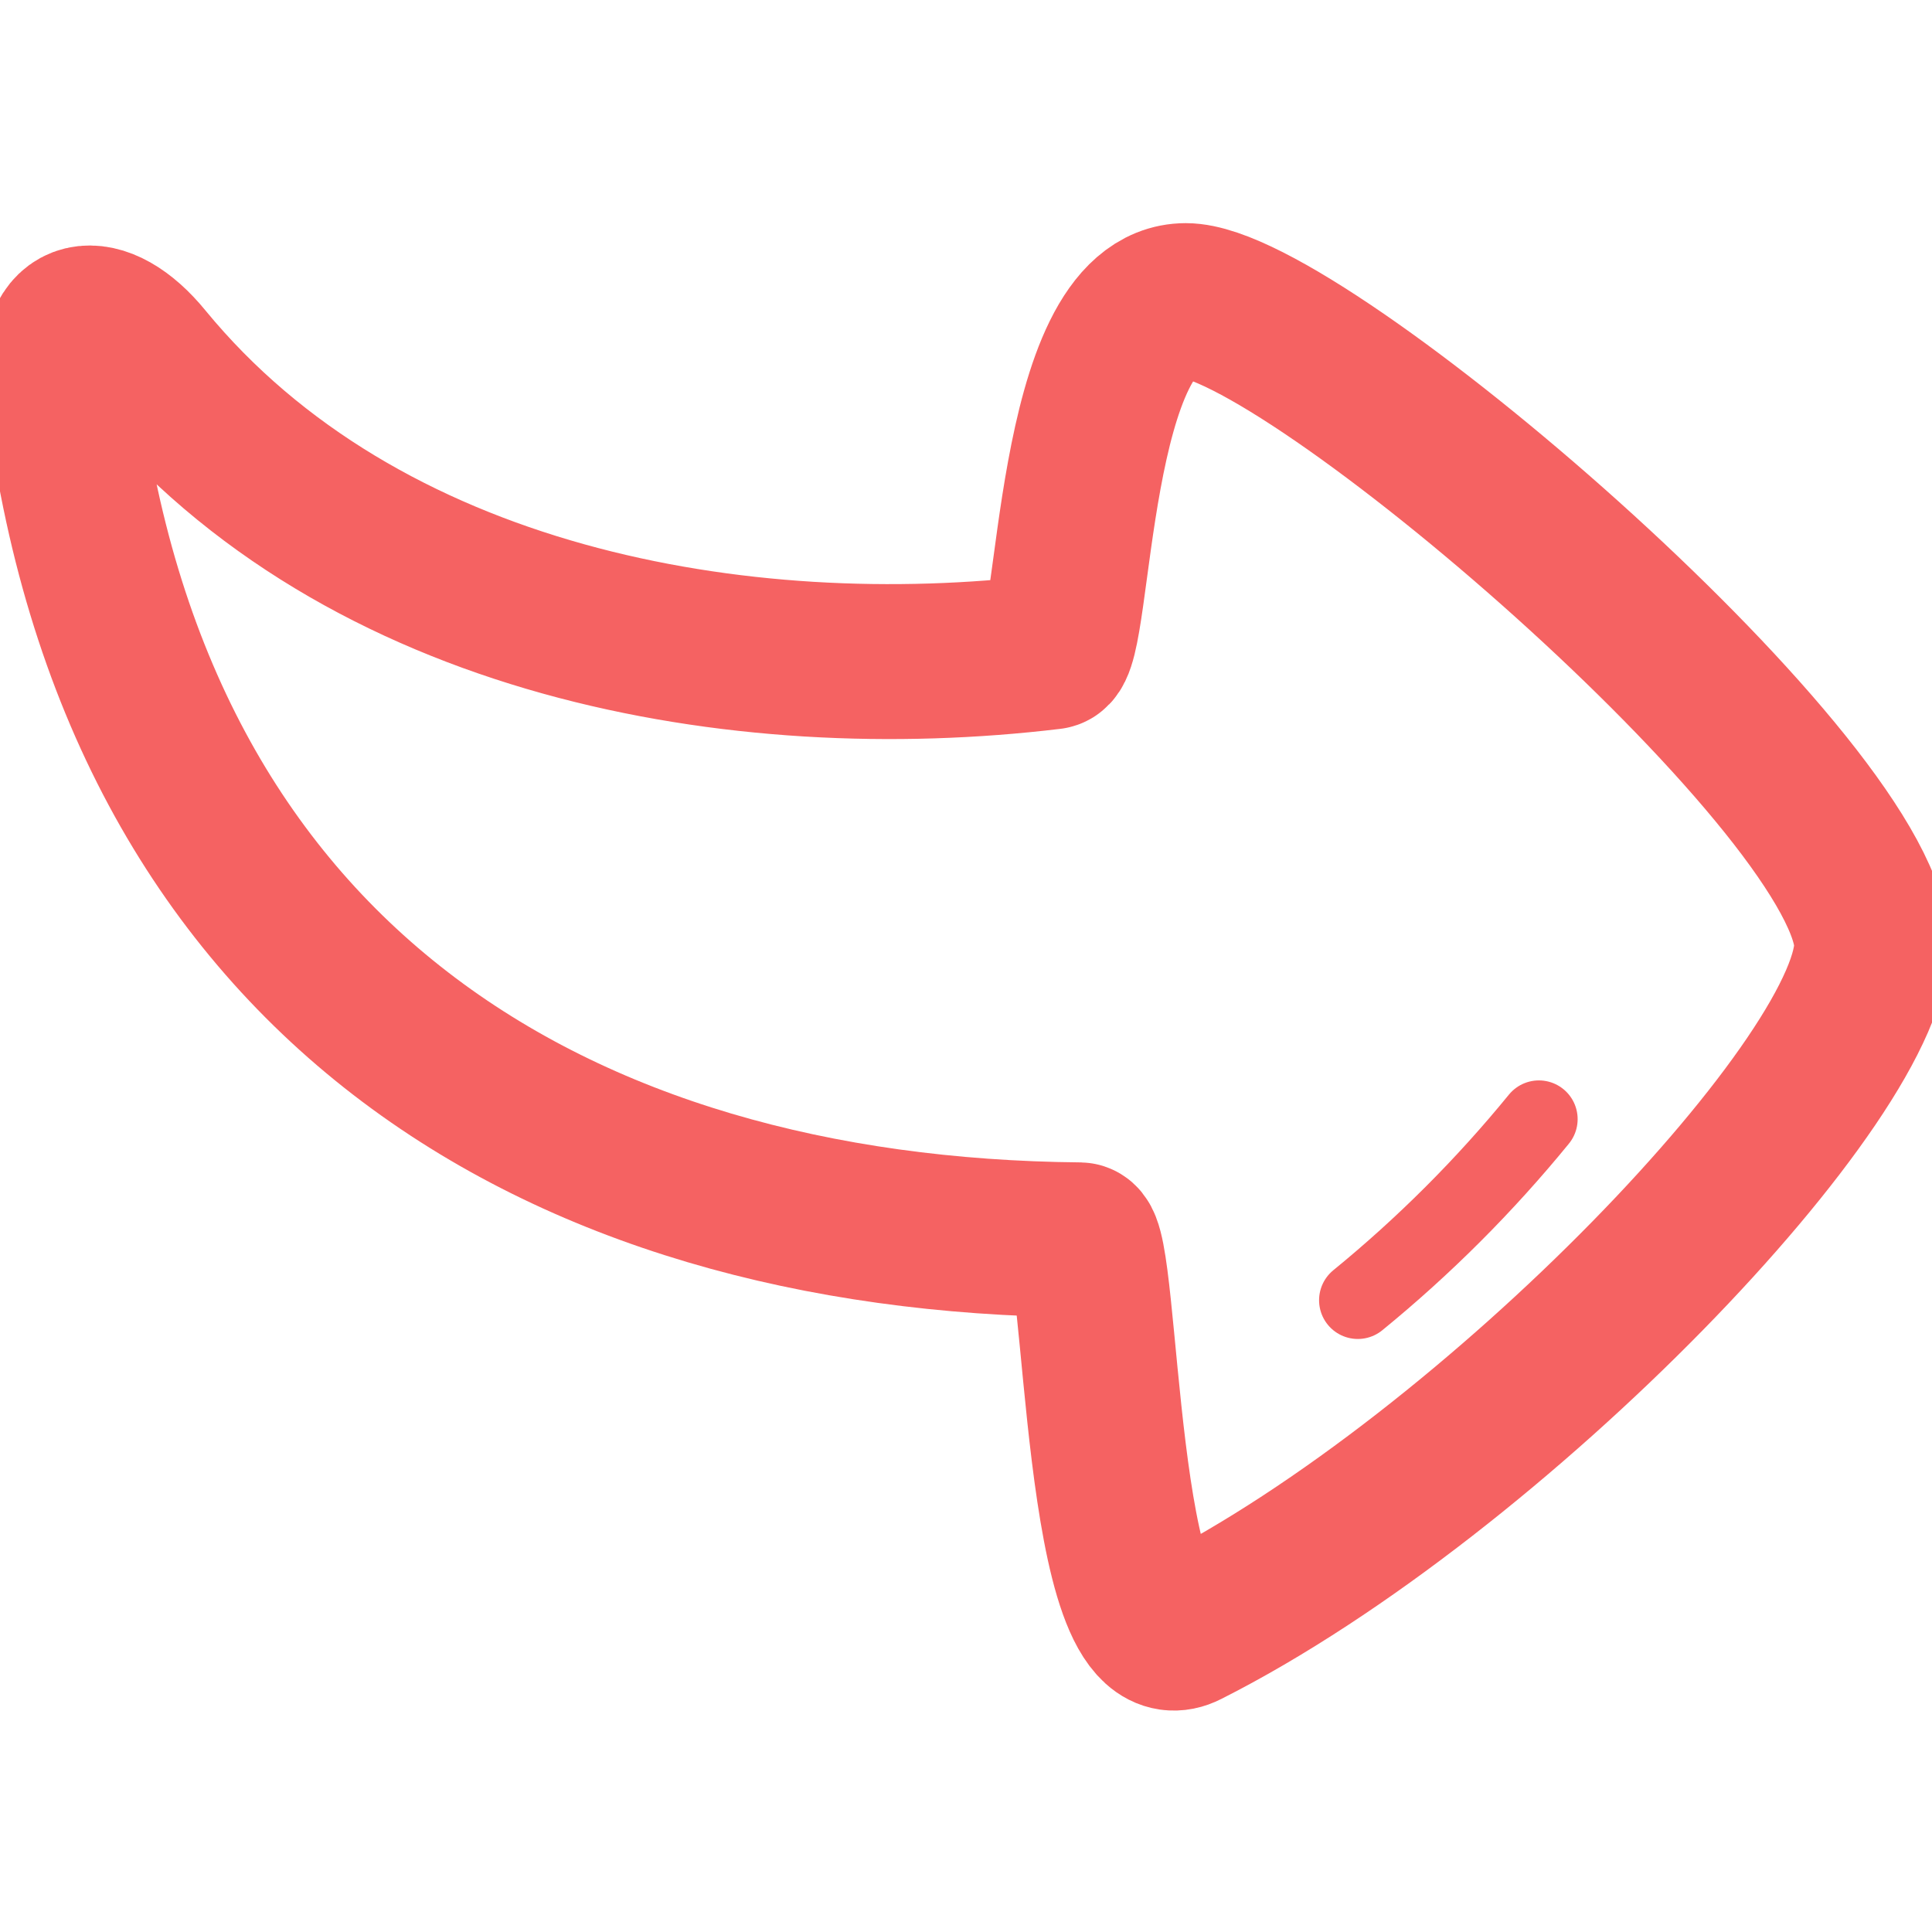 <svg width="60" height="60" viewBox="0 0 60 60" fill="none" xmlns="http://www.w3.org/2000/svg">
<g clip-path="url(#clip0_303_408)">
<path d="M36.844 50.615C34.107 52.022 34.257 38.524 33.526 38.505C17.254 38.355 4.113 30.425 1.92 11.941C1.639 9.654 3.12 9.448 4.525 11.173C11.255 19.365 22.991 21.409 32.645 20.246C33.414 20.152 33.226 9.336 36.826 9.336C40.425 9.336 57.691 24.127 58.122 29.207C58.365 33.275 46.424 45.779 36.844 50.615Z" stroke="#F56262" stroke-width="4.812" stroke-linecap="round" stroke-linejoin="round"/>
<path d="M47.792 34.756C46.111 36.815 44.227 38.699 42.168 40.38" stroke="#F56262" stroke-width="2.406" stroke-linecap="round" stroke-linejoin="round"/>
</g>
<defs>
<clipPath id="clip0_303_408">
<rect width="60" height="59.989" fill="white"/>
</clipPath>
</defs>
</svg>
